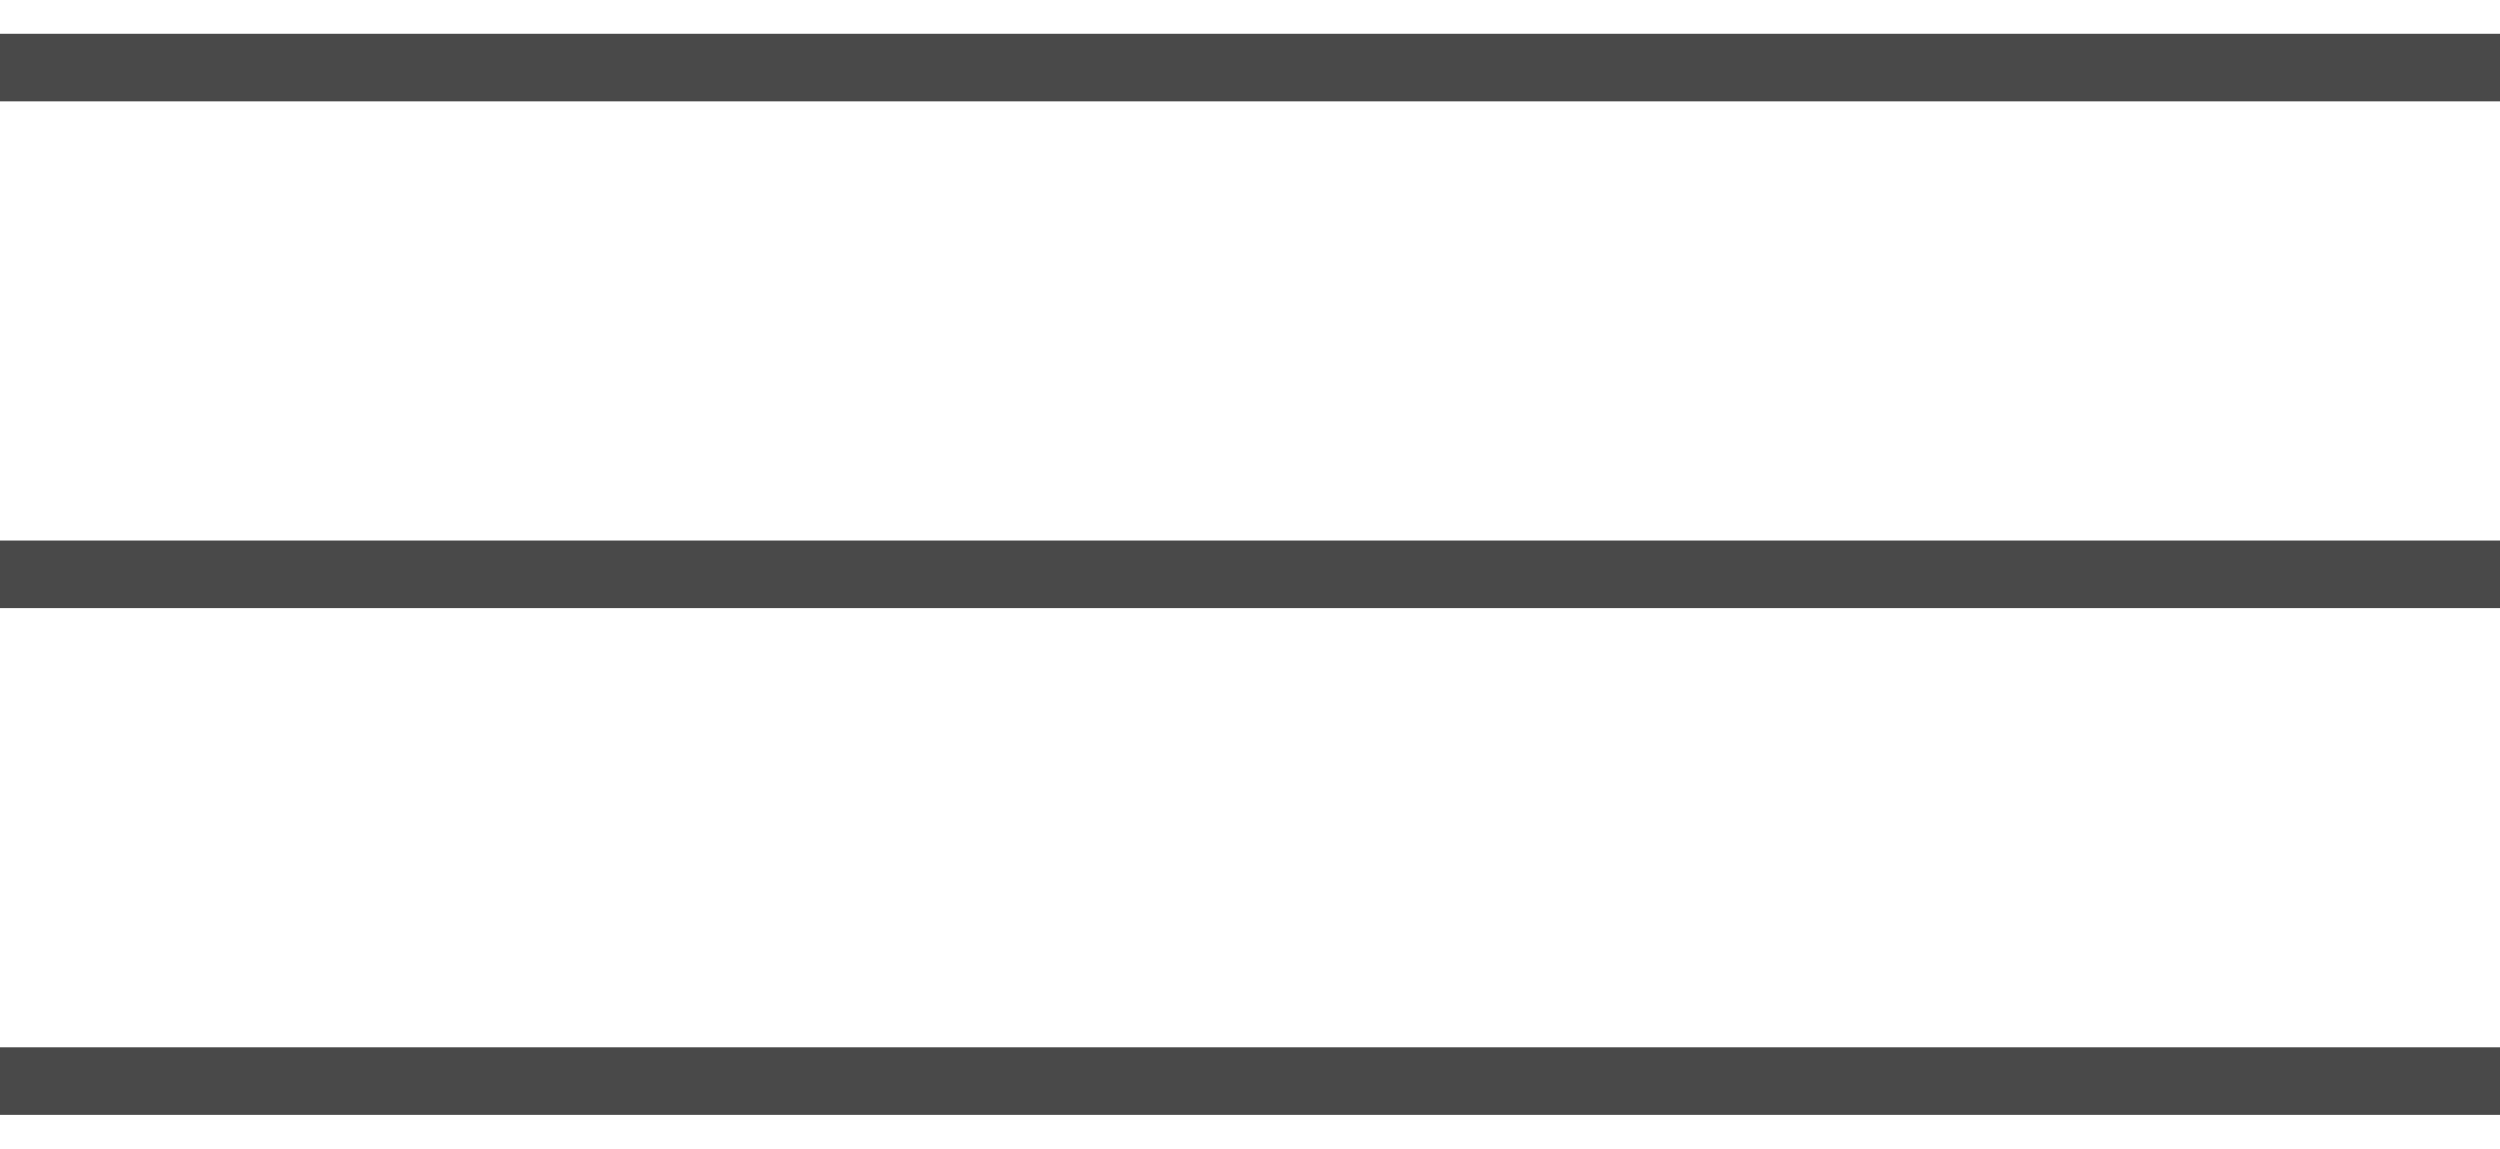 <?xml version="1.0" encoding="UTF-8"?> <svg xmlns="http://www.w3.org/2000/svg" width="37" height="17" viewBox="0 0 37 17" fill="none"> <path d="M0 1H37" stroke="#494949"></path> <path d="M0 8.5H37" stroke="#494949"></path> <path d="M0 16H37" stroke="#494949"></path> </svg> 